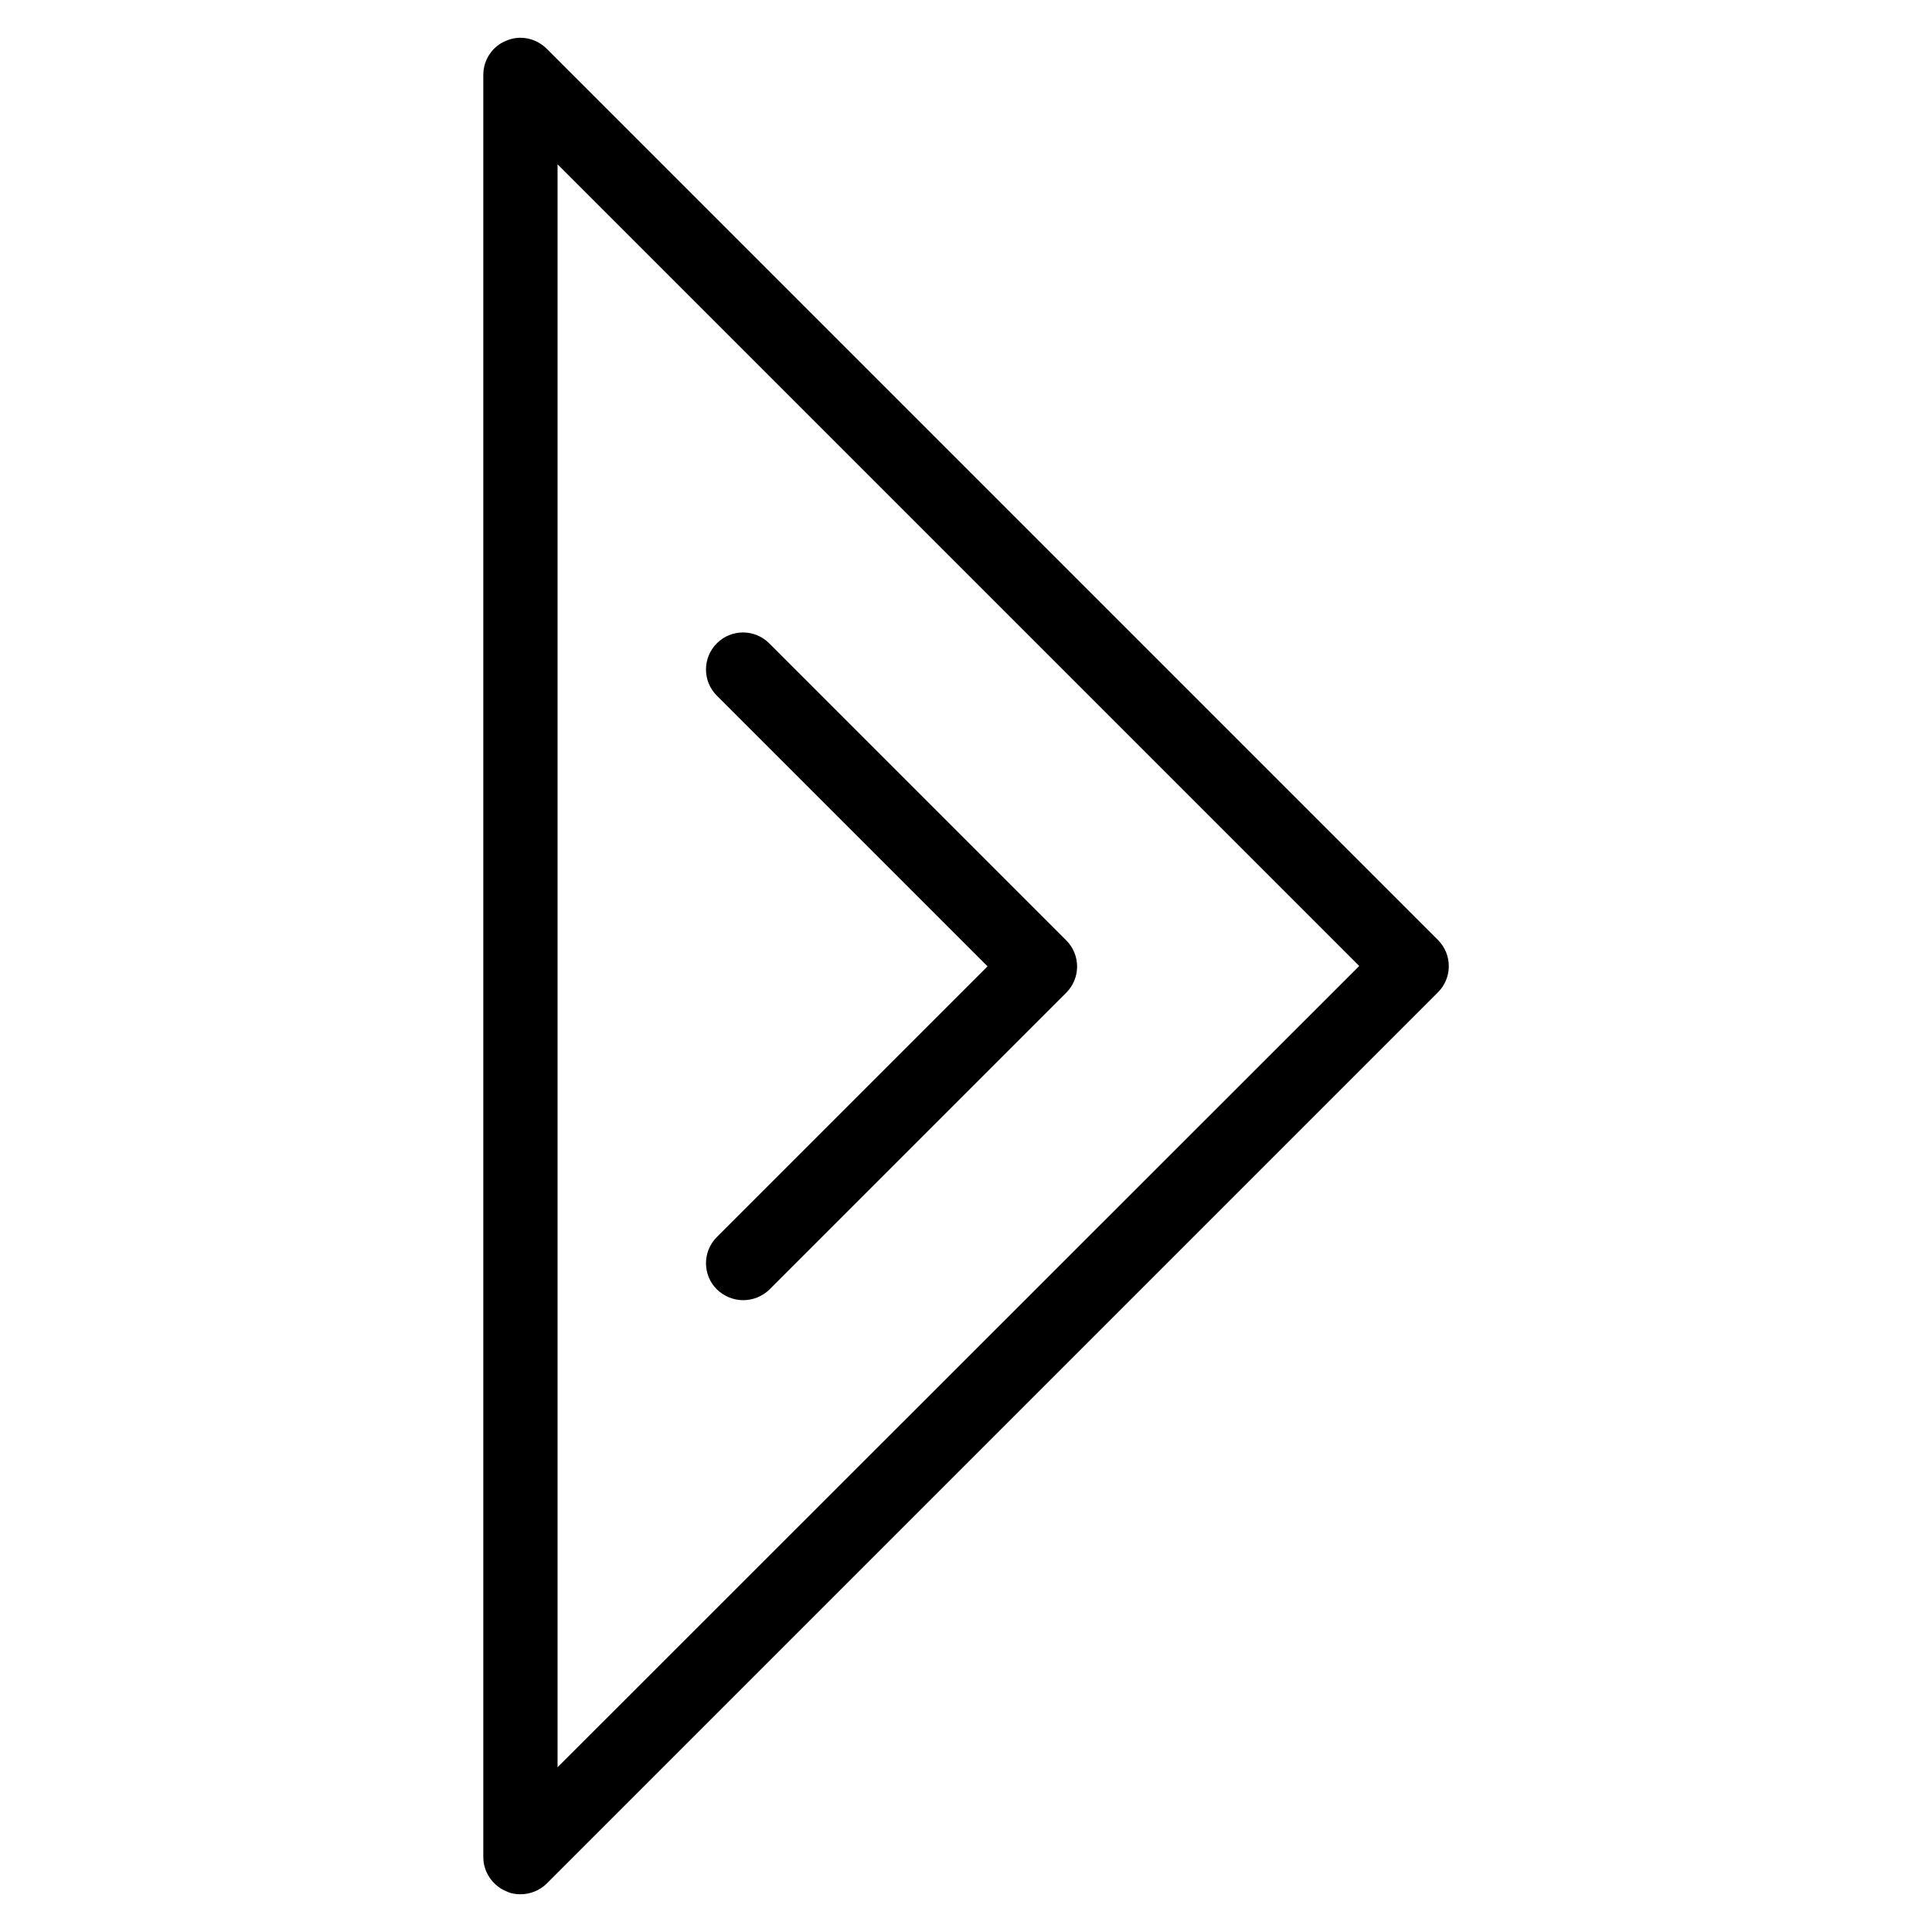 <?xml version="1.0" encoding="UTF-8"?>
<!-- Uploaded to: ICON Repo, www.iconrepo.com, Generator: ICON Repo Mixer Tools -->
<svg fill="#000000" width="800px" height="800px" version="1.1" viewBox="144 144 512 512" xmlns="http://www.w3.org/2000/svg">
 <g>
  <path d="m340.96 488.56c-2.559 0-5.019-0.984-6.988-2.856-3.836-3.836-3.836-10.035 0-13.875l71.734-71.734-71.734-71.734c-3.836-3.836-3.836-10.035 0-13.875 3.836-3.836 10.035-3.836 13.875 0l78.719 78.719c3.836 3.836 3.836 10.035 0 13.875l-78.719 78.719c-1.867 1.777-4.328 2.762-6.887 2.762z"/>
  <path d="m281.92 646c-1.277 0-2.559-0.195-3.738-0.789-3.641-1.477-6.102-5.117-6.102-9.055v-472.32c0-3.938 2.363-7.578 6.102-9.055 3.641-1.574 7.871-0.688 10.727 2.164l236.16 236.16c3.836 3.836 3.836 10.035 0 13.875l-236.16 236.16c-1.871 1.875-4.43 2.859-6.988 2.859zm9.84-458.45v424.79l212.45-212.34z"/>
 </g>
</svg>